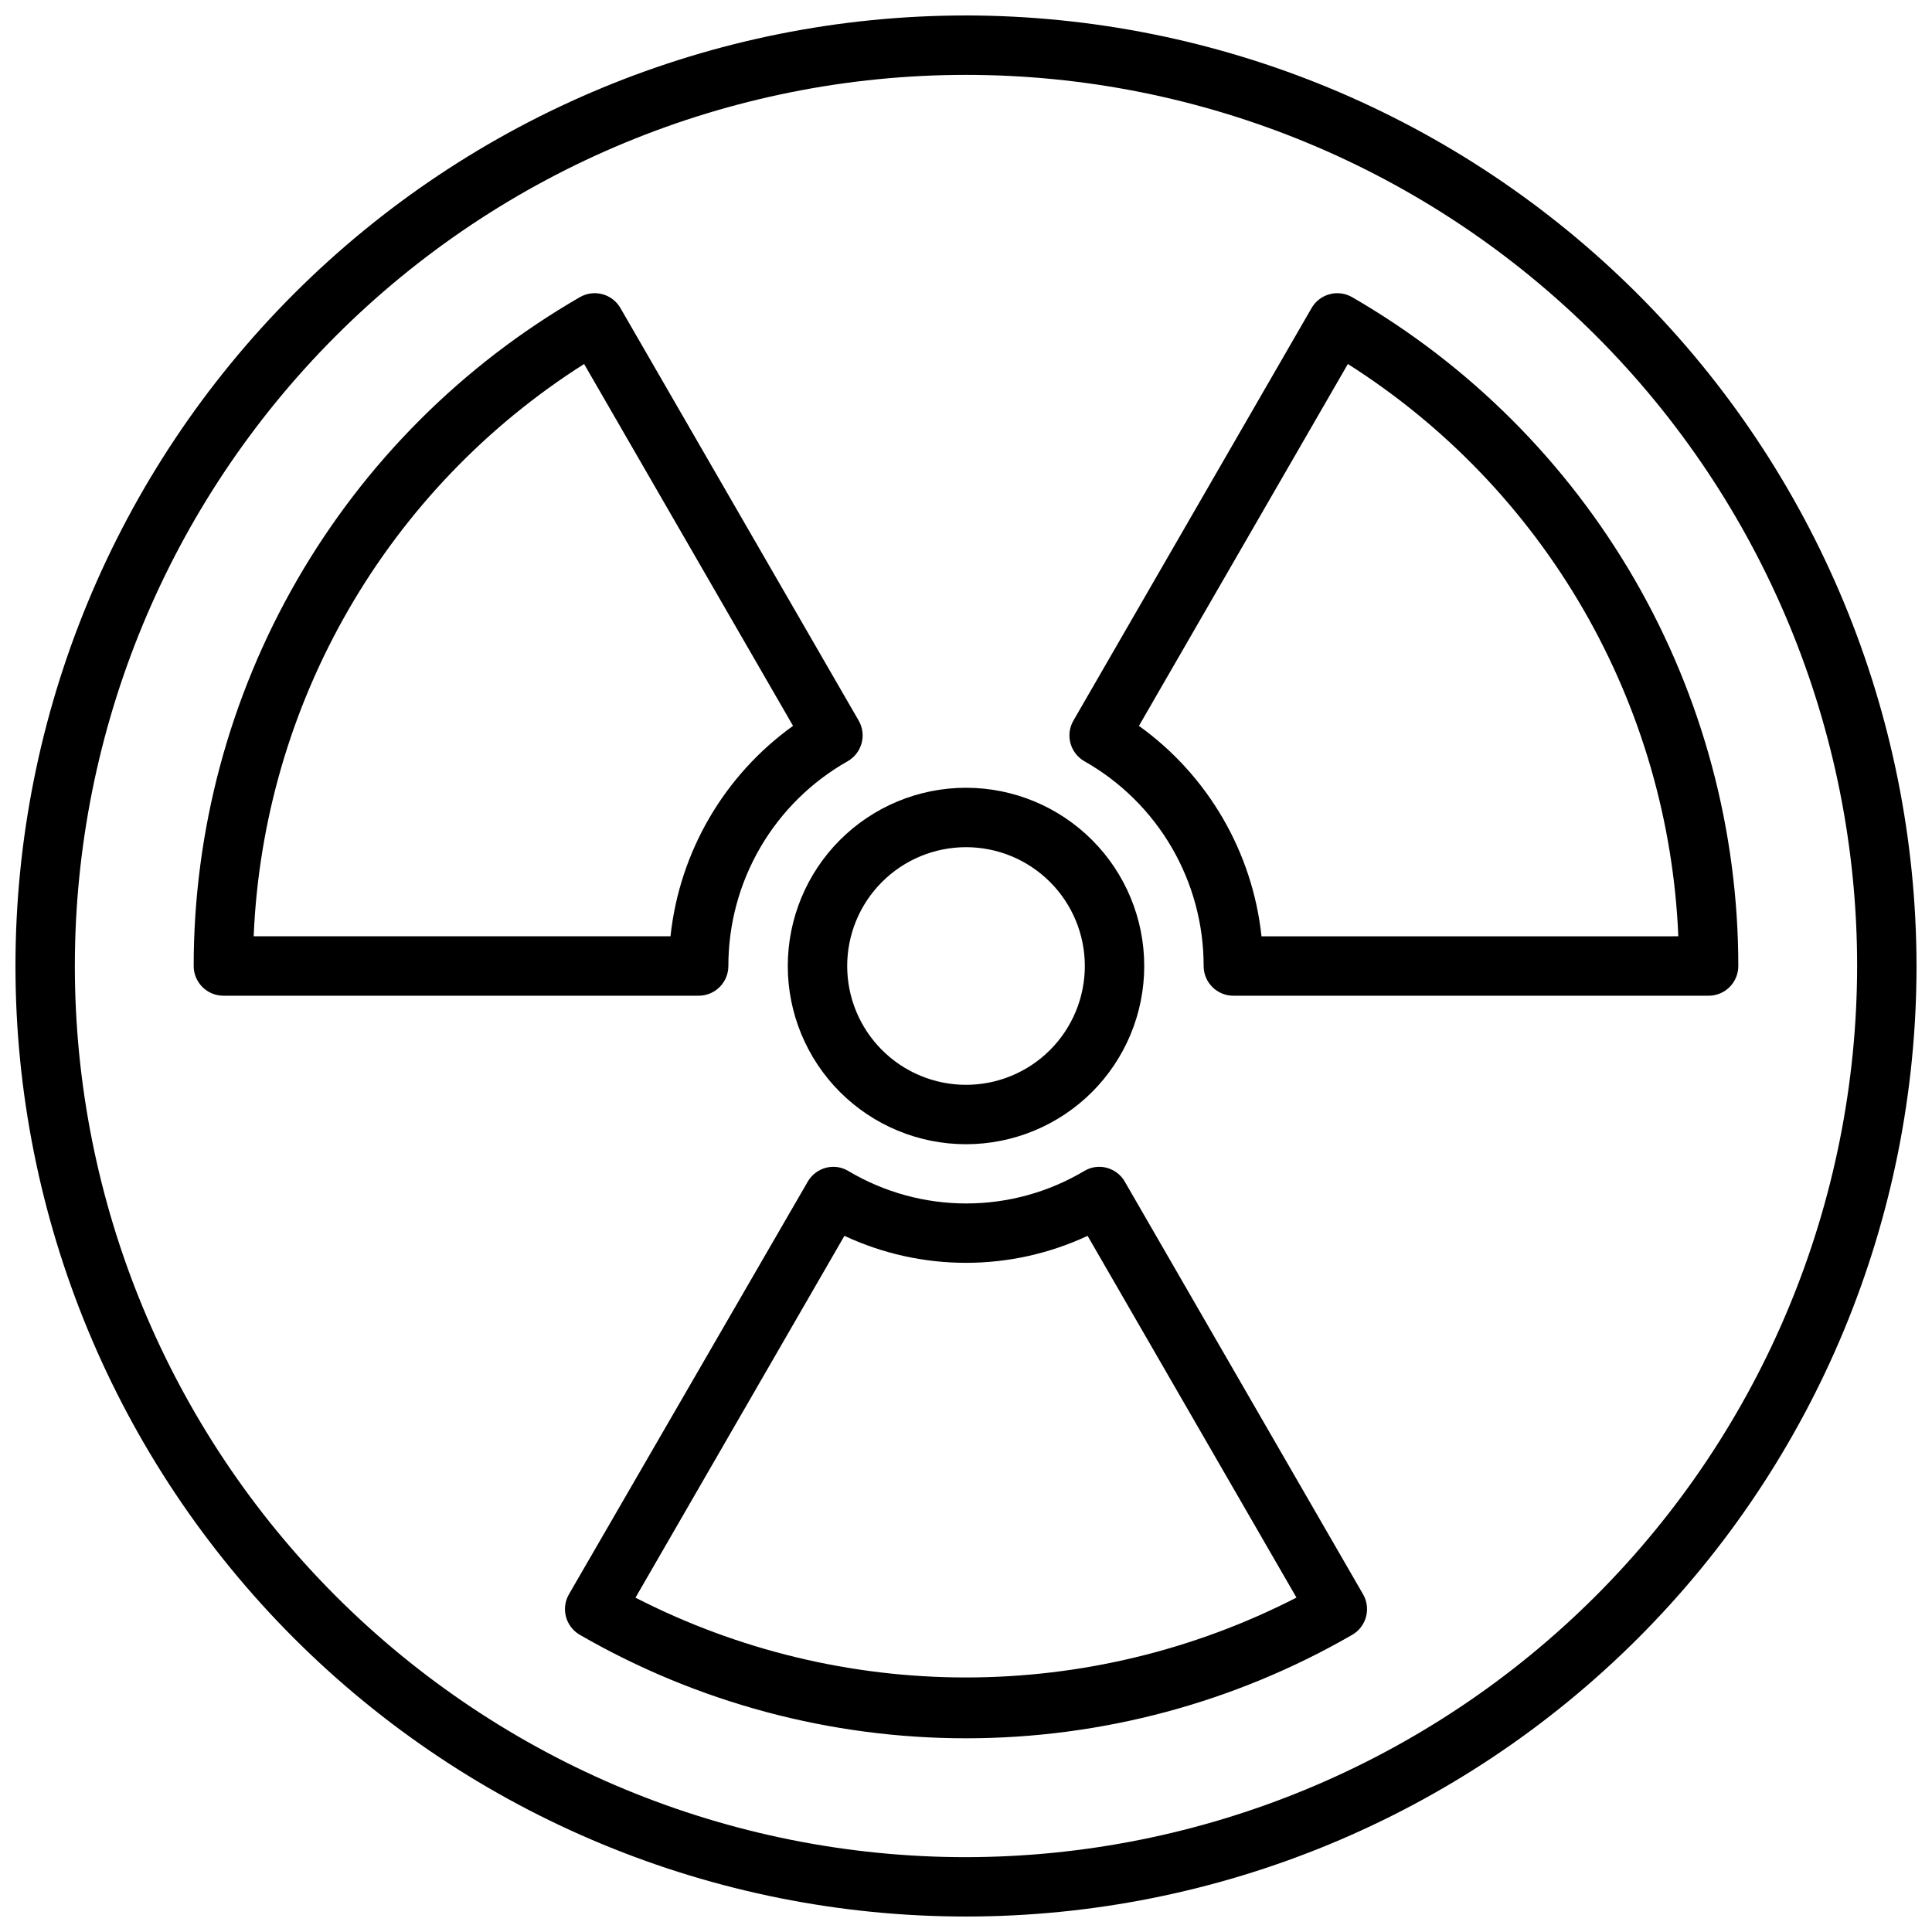 <?xml version="1.0" encoding="UTF-8"?>
<!-- Uploaded to: ICON Repo, www.svgrepo.com, Generator: ICON Repo Mixer Tools -->
<svg width="800px" height="800px" version="1.1" viewBox="144 144 512 512" xmlns="http://www.w3.org/2000/svg">
 <defs>
  <clipPath id="a">
   <path d="m148.09 148.09h503.81v503.81h-503.81z"/>
  </clipPath>
 </defs>
 <g clip-path="url(#a)">
  <path d="m352.77 400c0 12.523 4.977 24.539 13.836 33.398 8.855 8.855 20.871 13.832 33.398 13.832 12.523 0 24.539-4.977 33.398-13.832 8.855-8.859 13.832-20.875 13.832-33.398 0-12.527-4.977-24.543-13.832-33.398-8.859-8.859-20.875-13.836-33.398-13.836-12.527 0-24.543 4.977-33.398 13.836-8.859 8.855-13.836 20.871-13.836 33.398zm47.23-31.488h0.004c8.352 0 16.359 3.316 22.266 9.223 5.902 5.902 9.223 13.914 9.223 22.266s-3.32 16.359-9.223 22.266c-5.906 5.902-13.914 9.223-22.266 9.223s-16.363-3.32-22.266-9.223c-5.906-5.906-9.223-13.914-9.223-22.266s3.316-16.363 9.223-22.266c5.902-5.906 13.914-9.223 22.266-9.223zm-62.977 31.488h0.004c-0.012-11.043 2.914-21.887 8.473-31.426 5.562-9.539 13.559-17.43 23.172-22.859 3.766-2.176 5.055-6.988 2.883-10.754l-63.137-109.33c-2.172-3.766-6.988-5.055-10.75-2.879-31.117 17.961-56.953 43.797-74.914 74.91-17.965 31.113-27.422 66.406-27.426 102.34 0 2.086 0.832 4.09 2.309 5.566 1.477 1.477 3.477 2.305 5.566 2.305h125.95-0.004c2.09 0 4.094-0.828 5.566-2.305 1.477-1.477 2.309-3.481 2.309-5.566zm-125.8-7.871 0.004-0.004c1.273-30.469 9.902-60.18 25.152-86.59 15.246-26.41 36.664-48.734 62.418-65.07l55.371 95.898v-0.004c-18.273 13.117-30.086 33.402-32.48 55.766zm230.87 65.039 0.004-0.004c-1.031-1.797-2.727-3.113-4.723-3.668-2.012-0.555-4.168-0.273-5.969 0.789-9.469 5.656-20.297 8.645-31.328 8.645-11.035 0-21.859-2.988-31.332-8.645-1.801-1.062-3.953-1.344-5.965-0.789-1.996 0.555-3.695 1.871-4.727 3.668l-63.273 109.33c-2.176 3.766-0.883 8.578 2.883 10.754 31.113 17.961 66.406 27.418 102.34 27.418 35.926 0 71.219-9.457 102.34-27.418 3.766-2.176 5.055-6.988 2.879-10.754zm-129.67 110.21 55.355-95.867h0.004c20.422 9.535 44.02 9.535 64.441 0l55.355 95.867c-27.098 13.906-57.113 21.16-87.57 21.168-30.457 0.004-60.48-7.242-87.582-21.137zm87.574-419.28c-66.812 0-130.88 26.539-178.12 73.781s-73.781 111.31-73.781 178.12c0 66.809 26.539 130.88 73.781 178.12 47.242 47.242 111.31 73.781 178.12 73.781 66.809 0 130.88-26.539 178.12-73.781 47.242-47.242 73.781-111.31 73.781-178.12-0.074-66.789-26.637-130.82-73.863-178.04-47.227-47.223-111.25-73.789-178.04-73.863zm0 488.07c-62.637 0-122.7-24.883-166.99-69.172-44.289-44.289-69.172-104.36-69.172-166.99 0-62.637 24.883-122.7 69.172-166.99 44.289-44.289 104.36-69.172 166.99-69.172 62.633 0 122.7 24.883 166.99 69.172 44.289 44.289 69.172 104.36 69.172 166.99-0.07 62.609-24.977 122.64-69.25 166.91-44.273 44.273-104.3 69.18-166.91 69.25zm177.25-338.5c-17.973-31.109-43.805-56.941-74.91-74.91-3.766-2.176-8.582-0.887-10.754 2.879l-63.117 109.33c-2.176 3.766-0.887 8.578 2.879 10.754 9.613 5.43 17.605 13.32 23.164 22.859 5.555 9.539 8.48 20.383 8.469 31.426 0 2.086 0.828 4.09 2.305 5.566 1.477 1.477 3.477 2.305 5.566 2.305h125.95c2.086 0 4.09-0.828 5.566-2.305 1.473-1.477 2.305-3.481 2.305-5.566-0.016-35.93-9.473-71.219-27.426-102.34zm-98.938 94.465v-0.004c-2.394-22.363-14.207-42.648-32.48-55.766l55.371-95.898 0.004 0.004c25.75 16.336 47.168 38.66 62.418 65.07 15.246 26.41 23.875 56.121 25.148 86.59z"/>
 </g>
</svg>